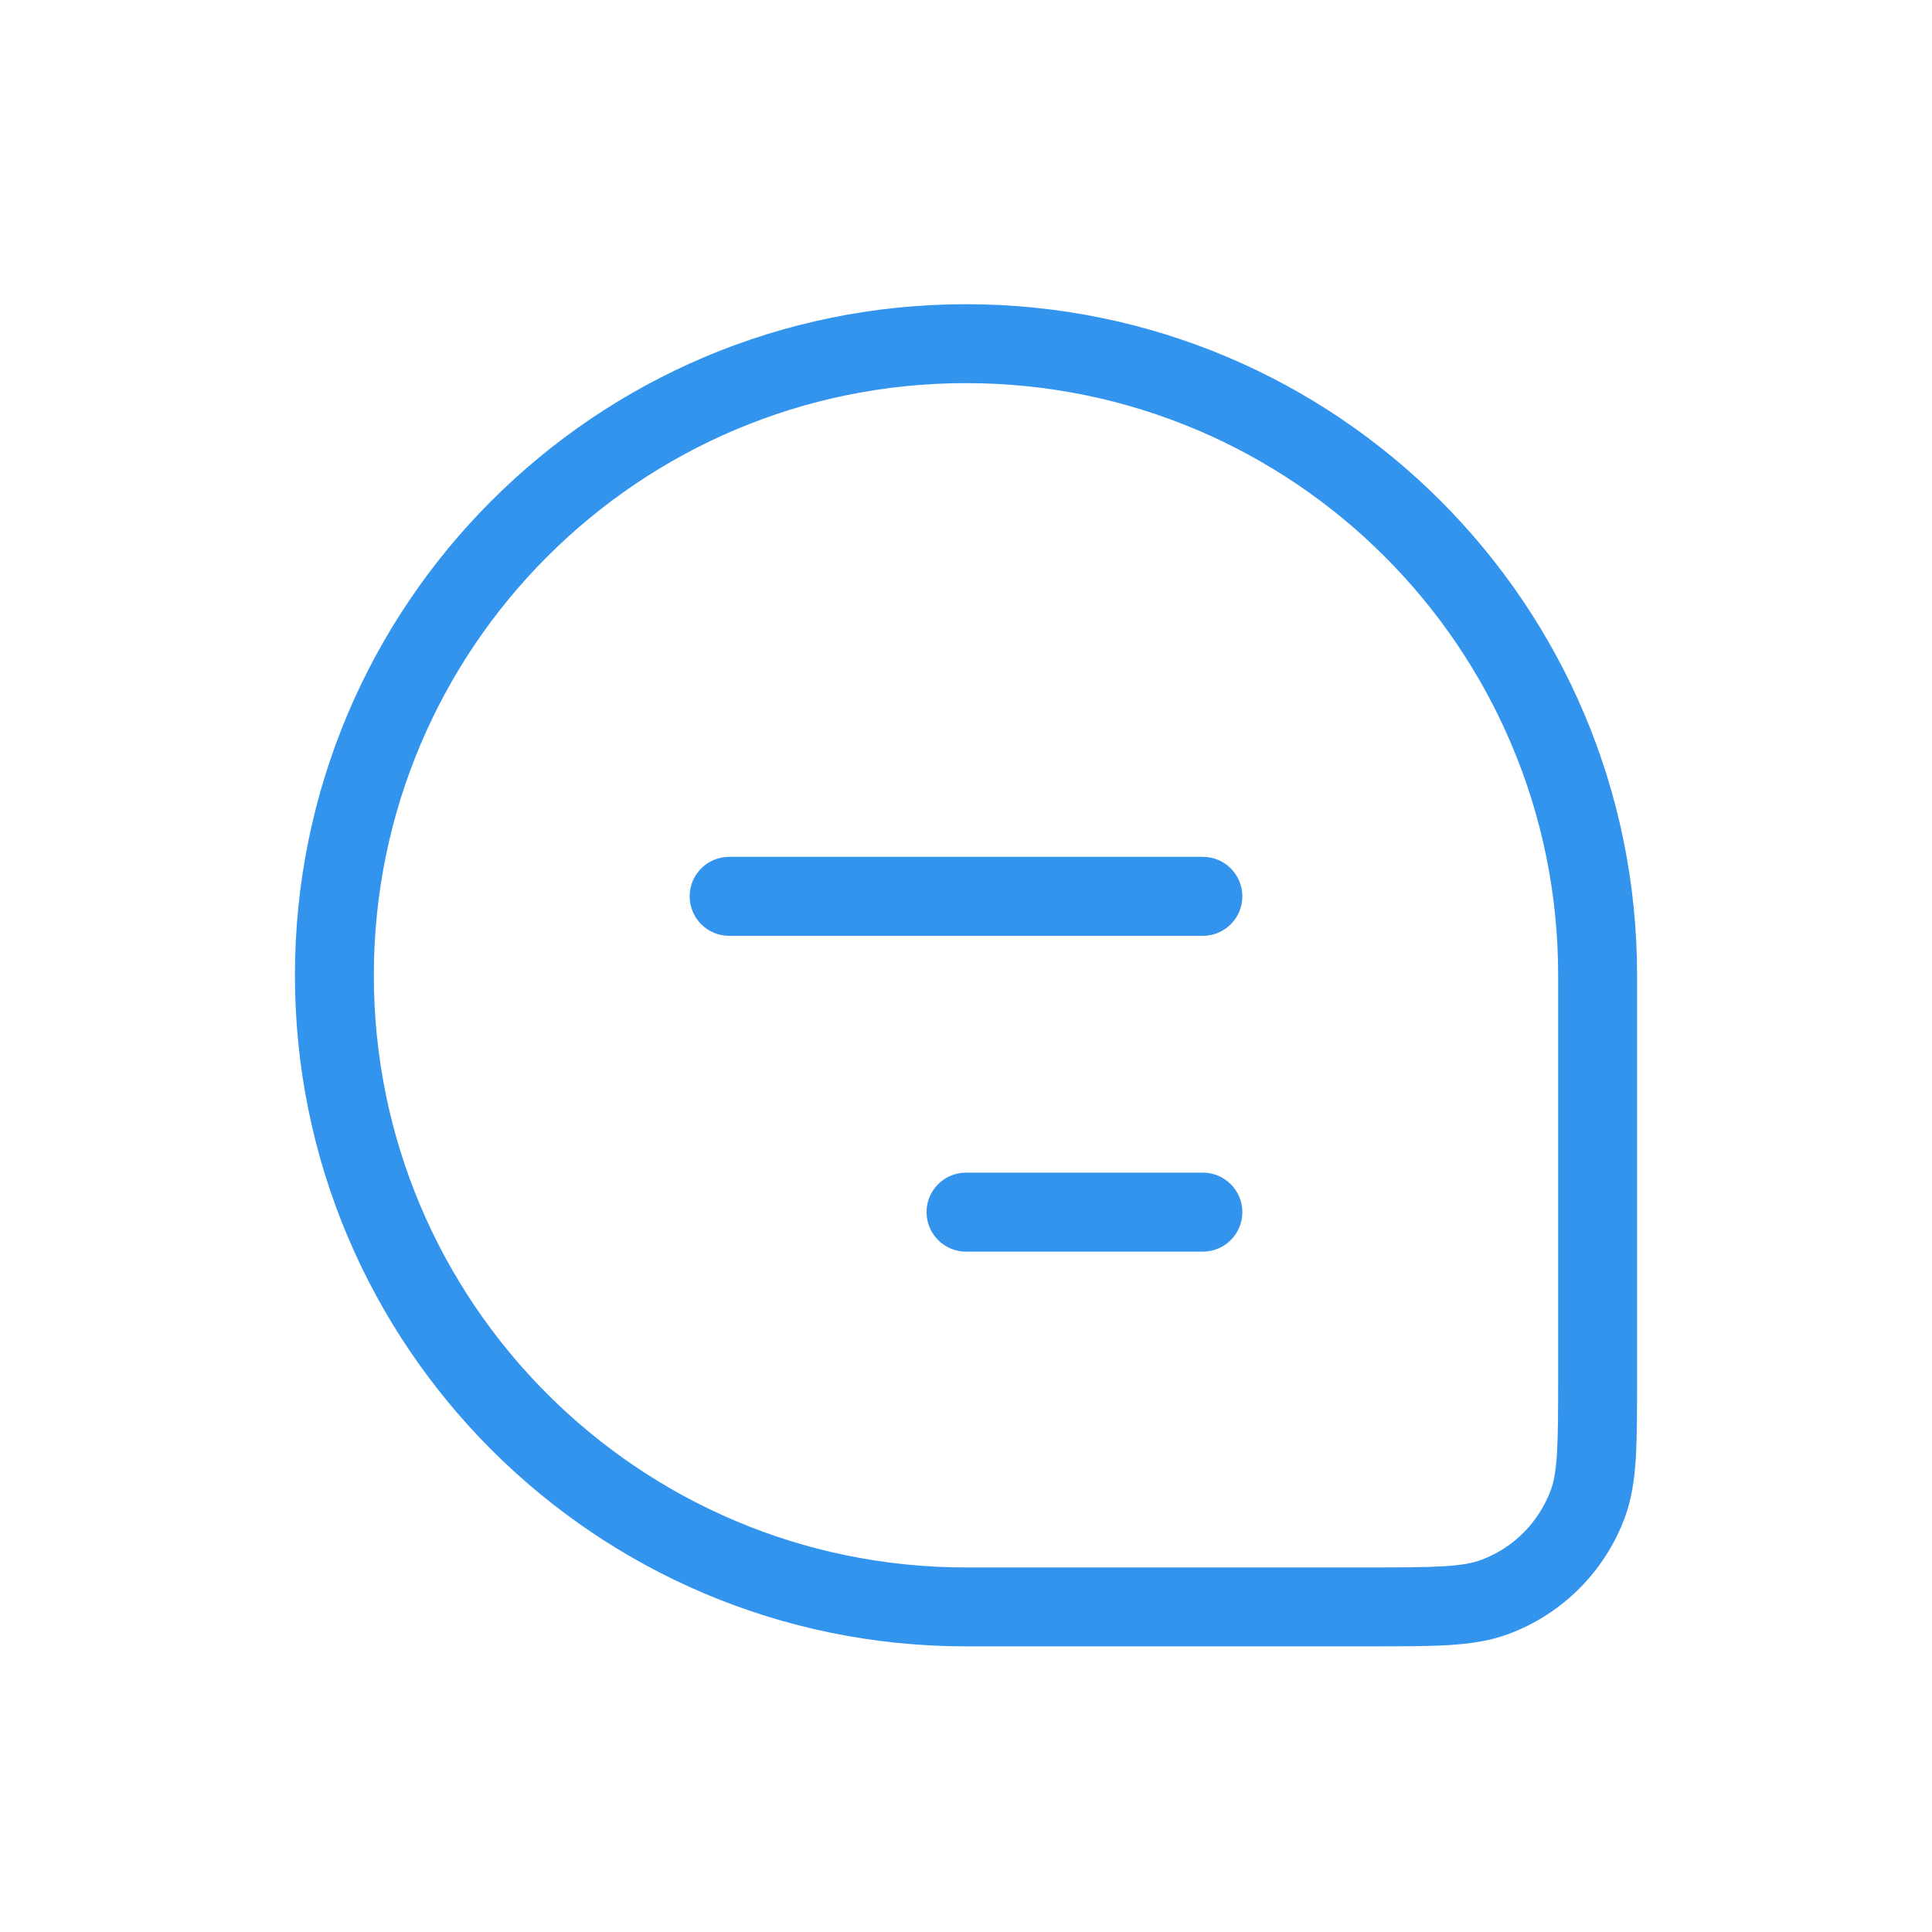 <svg width="26" height="26" viewBox="0 0 26 26" fill="none" xmlns="http://www.w3.org/2000/svg">
<path d="M9.812 11.531C9.519 11.531 9.281 11.769 9.281 12.062C9.281 12.356 9.519 12.594 9.812 12.594H16.188C16.481 12.594 16.719 12.356 16.719 12.062C16.719 11.769 16.481 11.531 16.188 11.531H9.812Z" fill="#3394EE"/>
<path d="M13 15.781C12.707 15.781 12.469 16.019 12.469 16.312C12.469 16.606 12.707 16.844 13 16.844H16.188C16.481 16.844 16.719 16.606 16.719 16.312C16.719 16.019 16.481 15.781 16.188 15.781H13Z" fill="#3394EE"/>
<path fill-rule="evenodd" clip-rule="evenodd" d="M3.969 13.125C3.969 8.137 8.012 4.094 13 4.094C17.988 4.094 22.031 8.137 22.031 13.125V18.551C22.031 18.986 22.031 19.338 22.014 19.624C21.995 19.918 21.957 20.179 21.864 20.428C21.595 21.15 21.025 21.72 20.303 21.989C20.054 22.082 19.793 22.12 19.499 22.139C19.213 22.156 18.861 22.156 18.426 22.156H13C8.012 22.156 3.969 18.113 3.969 13.125ZM13 5.156C8.599 5.156 5.031 8.724 5.031 13.125C5.031 17.526 8.599 21.094 13 21.094H18.409C18.866 21.094 19.183 21.093 19.433 21.078C19.678 21.063 19.822 21.034 19.932 20.993C20.365 20.832 20.707 20.49 20.868 20.057C20.909 19.947 20.938 19.803 20.953 19.558C20.968 19.308 20.969 18.991 20.969 18.534V13.125C20.969 8.724 17.401 5.156 13 5.156Z" fill="#3394EE"/>
</svg>

